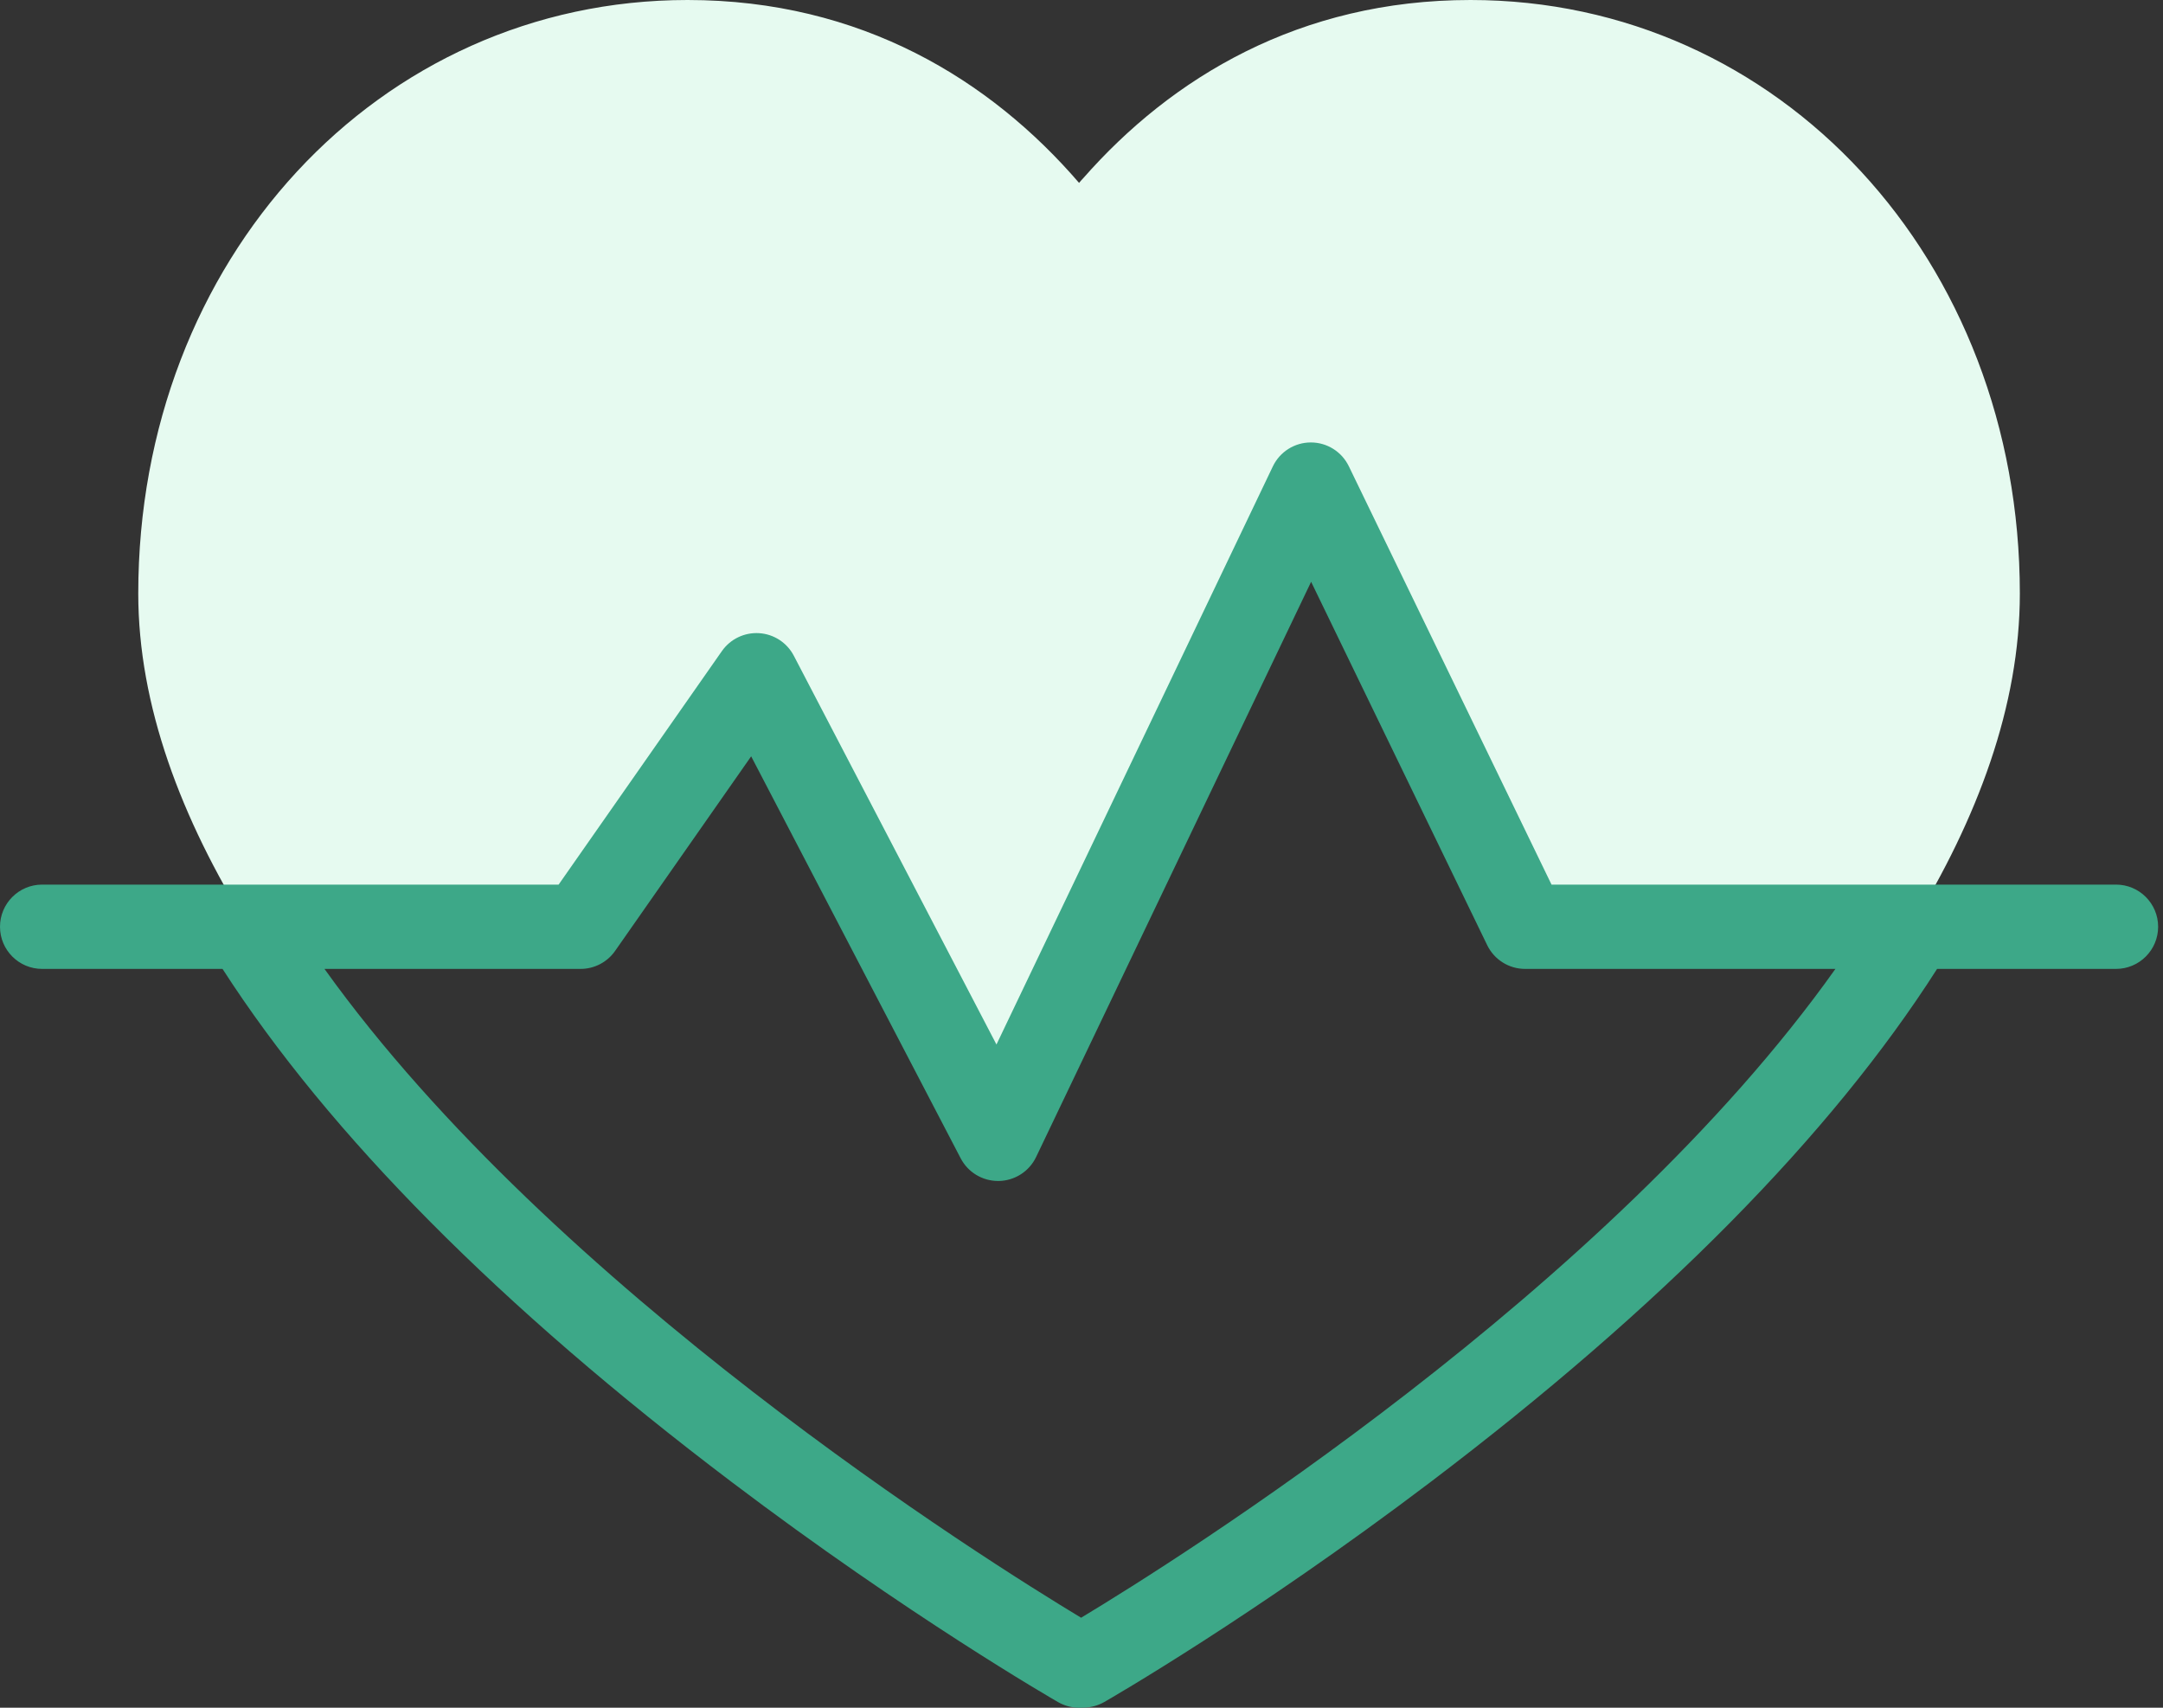 <svg width="76" height="60" viewBox="0 0 76 60" fill="none" xmlns="http://www.w3.org/2000/svg">
<rect x="0" y="0" width="76" height="60" fill="#333333" stroke="none"/>
<path d="M26.578 23.724L35.068 40.012L46.058 17.026L53.586 32.561H67.149C69.486 28.759 70.97 24.794 70.97 20.854C70.97 9.131 62.539 0 51.669 0C45.661 0 41.16 2.732 38.062 6.26C38.01 6.313 37.962 6.368 37.915 6.426C34.808 2.818 30.26 0 24.159 0C13.289 0 4.858 9.131 4.858 20.854C4.858 24.784 6.362 28.751 8.728 32.561H20.398L26.578 23.724Z" fill="#E6FAF0"/>
<path d="M74.348 31.08H54.515L47.392 16.38C47.144 15.869 46.627 15.545 46.059 15.545H46.055C45.486 15.546 44.968 15.874 44.723 16.387L35.012 36.698L27.892 23.039C27.653 22.58 27.191 22.279 26.675 22.246C26.159 22.213 25.662 22.451 25.365 22.875L19.628 31.08H1.481C0.663 31.08 0 31.743 0 32.561C0 33.379 0.663 34.042 1.481 34.042H7.819C11.565 39.856 17.577 45.917 25.701 52.064C31.91 56.763 36.966 59.681 37.178 59.803C37.403 59.932 37.657 60 37.916 60C37.931 60 37.946 60 37.961 59.999L38.108 59.995C38.351 59.987 38.589 59.92 38.8 59.799C39.011 59.678 44.057 56.772 50.25 52.081C58.35 45.942 64.34 39.877 68.062 34.042H74.348C75.166 34.042 75.829 33.379 75.829 32.561C75.829 31.743 75.166 31.08 74.348 31.08ZM37.986 56.838C34.63 54.815 19.47 45.306 11.401 34.042H20.399C20.883 34.042 21.336 33.806 21.613 33.409L26.393 26.573L33.755 40.697C34.011 41.187 34.517 41.493 35.069 41.493C35.077 41.493 35.086 41.493 35.094 41.493C35.656 41.483 36.163 41.157 36.405 40.651L46.068 20.441L52.254 33.206C52.501 33.717 53.019 34.042 53.587 34.042H64.49C56.471 45.338 41.324 54.828 37.986 56.838Z" fill="#3DA888"/>
</svg>
